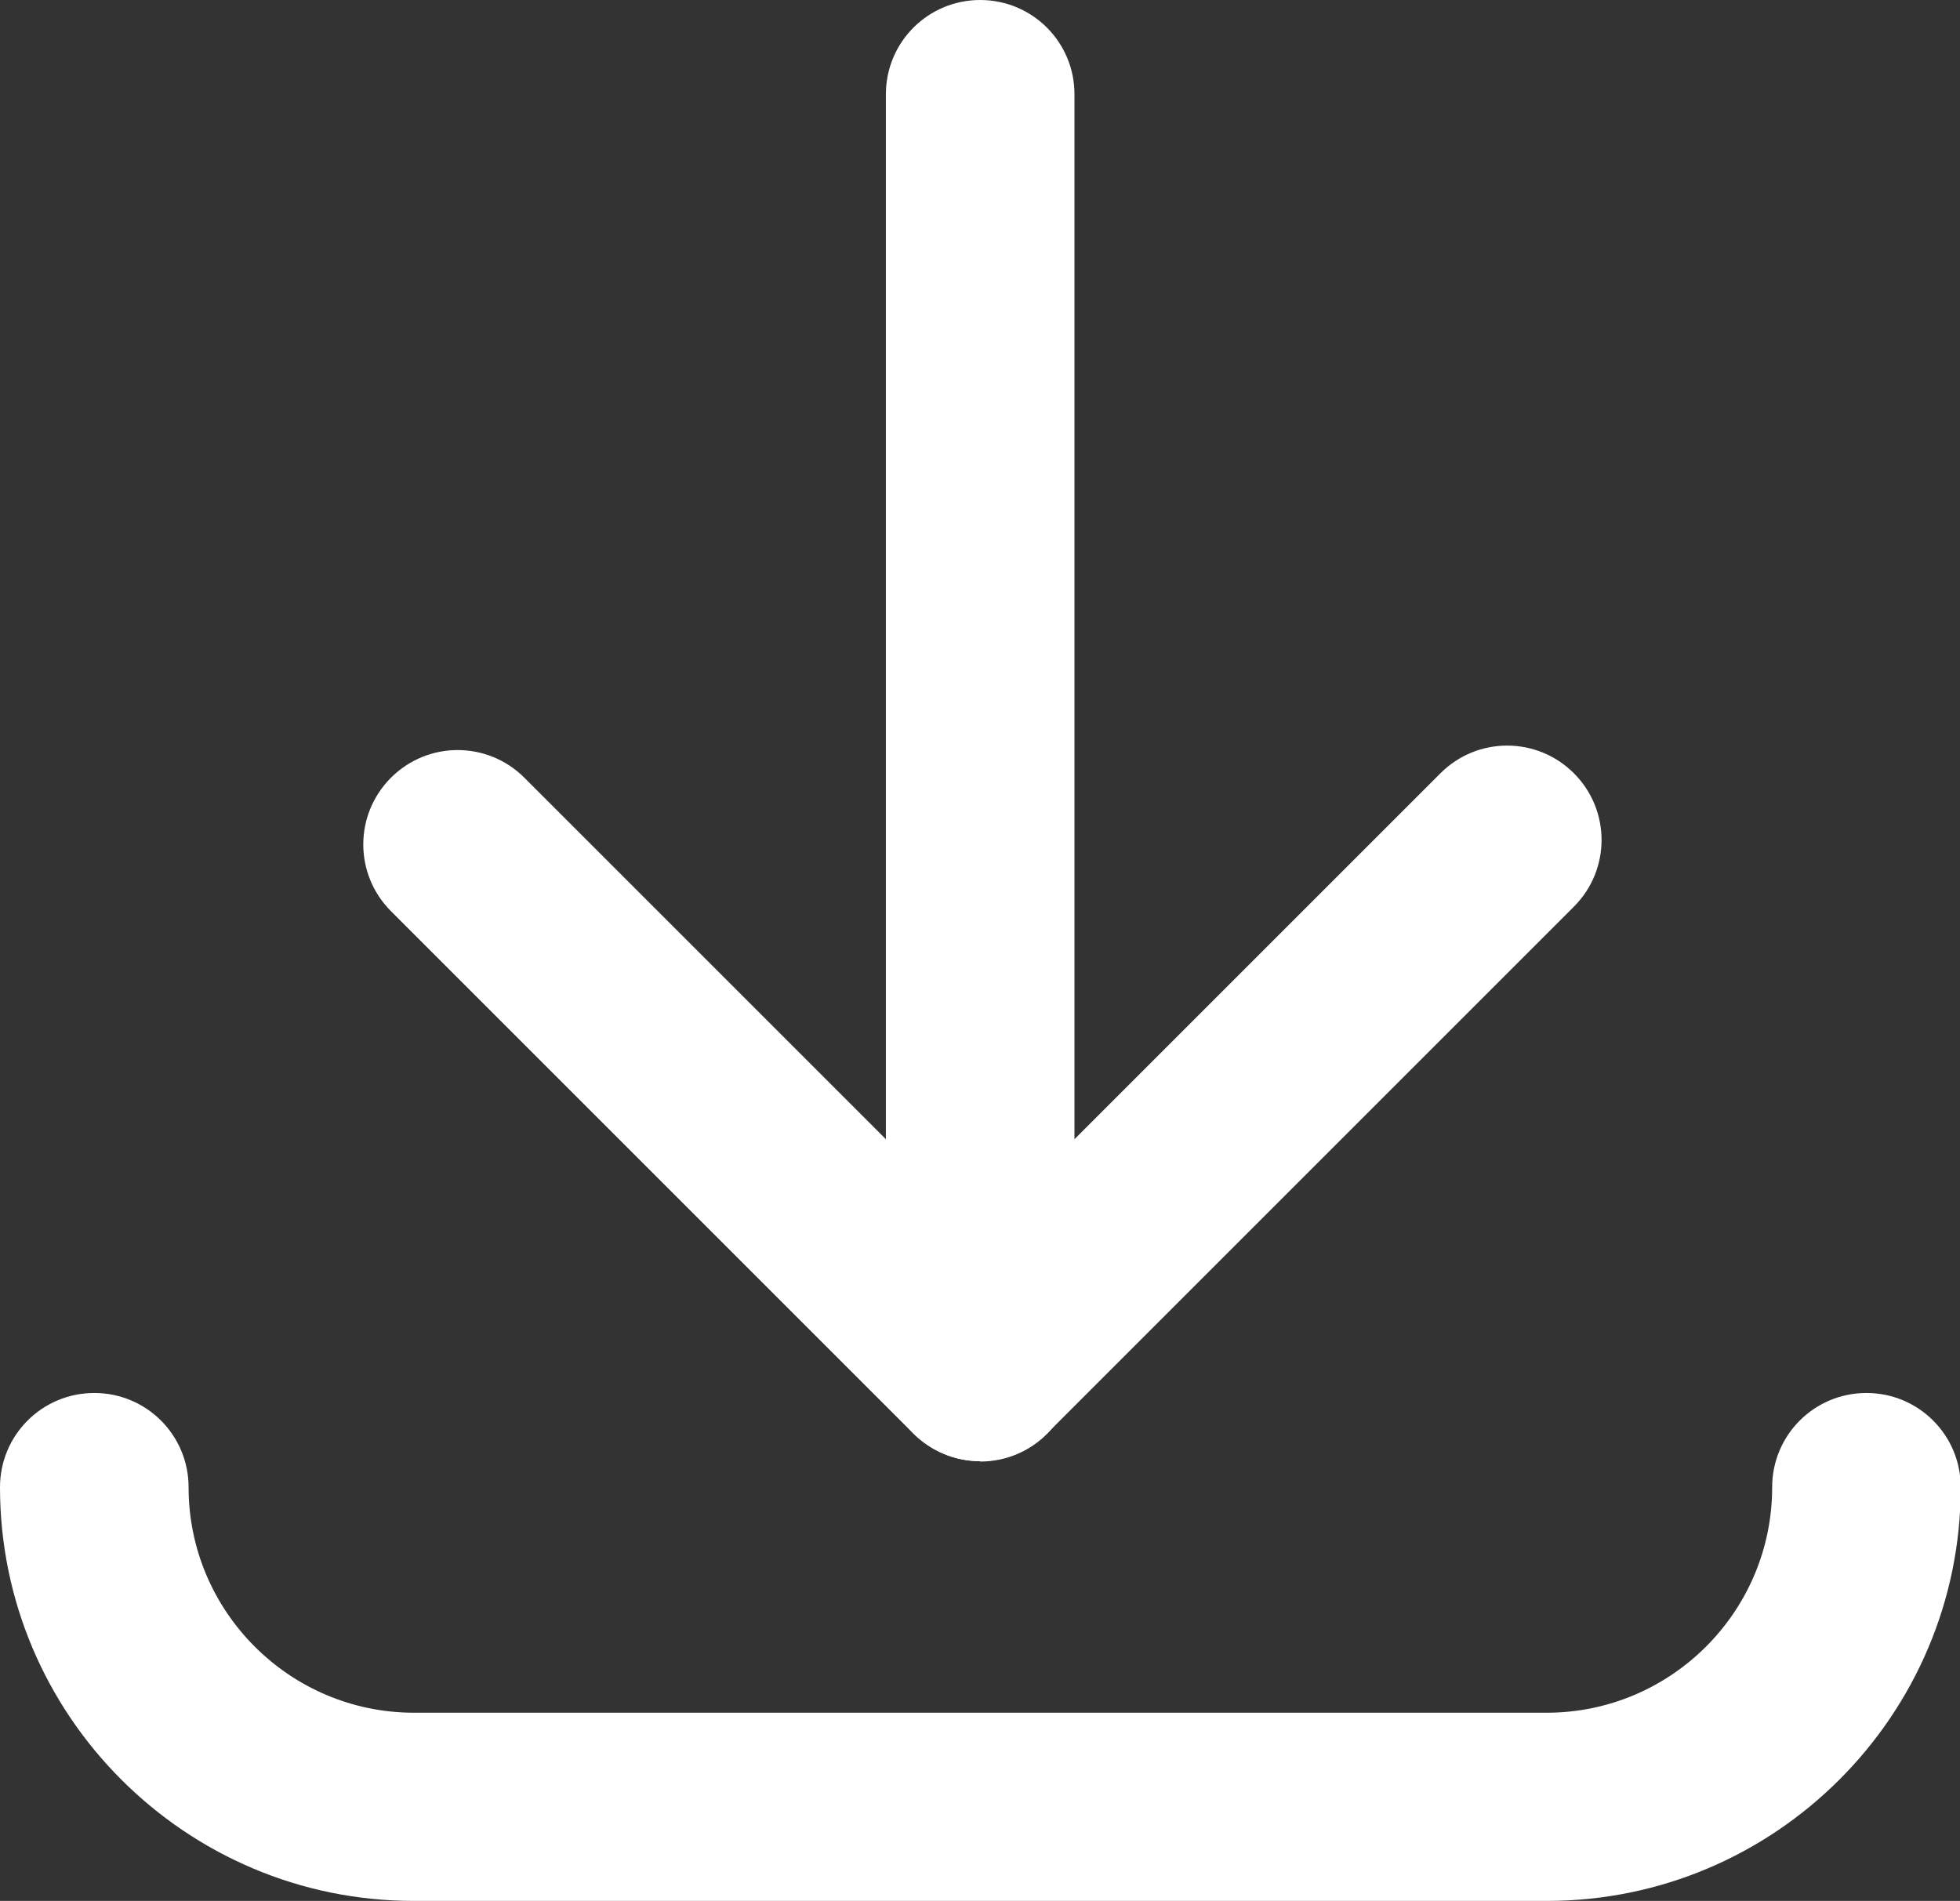 <?xml version="1.0" encoding="UTF-8"?>
<svg id="Layer_1" data-name="Layer 1" xmlns="http://www.w3.org/2000/svg" viewBox="0 0 52.59 51.01">
  <rect x="0" y="0" width="52.59" height="51.01" fill="#333333" stroke="none"/>
  <defs>
    <style>
      .cls-1 {
        fill: #fff;
        stroke-width: 0px;
      }
    </style>
  </defs>
  <path class="cls-1" d="M41.49,51.01H11.1c-6.12,0-11.1-4.98-11.1-11.1,0-1.4,1.13-2.53,2.53-2.53s2.53,1.13,2.53,2.53c0,3.33,2.71,6.05,6.05,6.05h30.39c3.33,0,6.05-2.71,6.05-6.05,0-1.4,1.13-2.53,2.53-2.53s2.53,1.13,2.53,2.53c0,6.12-4.98,11.1-11.1,11.1Z"/>
  <path class="cls-1" d="M26.3,39.21c-1.4,0-2.53-1.13-2.53-2.53V2.53c0-1.4,1.13-2.53,2.53-2.53s2.53,1.13,2.53,2.53v34.16c0,1.4-1.13,2.53-2.53,2.53Z"/>
  <path class="cls-1" d="M26.3,39.21c-.67,0-1.31-.27-1.79-.74l-14.02-14.02c-.99-.99-.99-2.59,0-3.58.99-.99,2.59-.99,3.58,0l12.23,12.23,12.35-12.35c.99-.99,2.59-.99,3.58,0,.99.99.99,2.59,0,3.58l-14.14,14.14c-.47.47-1.12.74-1.79.74Z"/>
</svg>